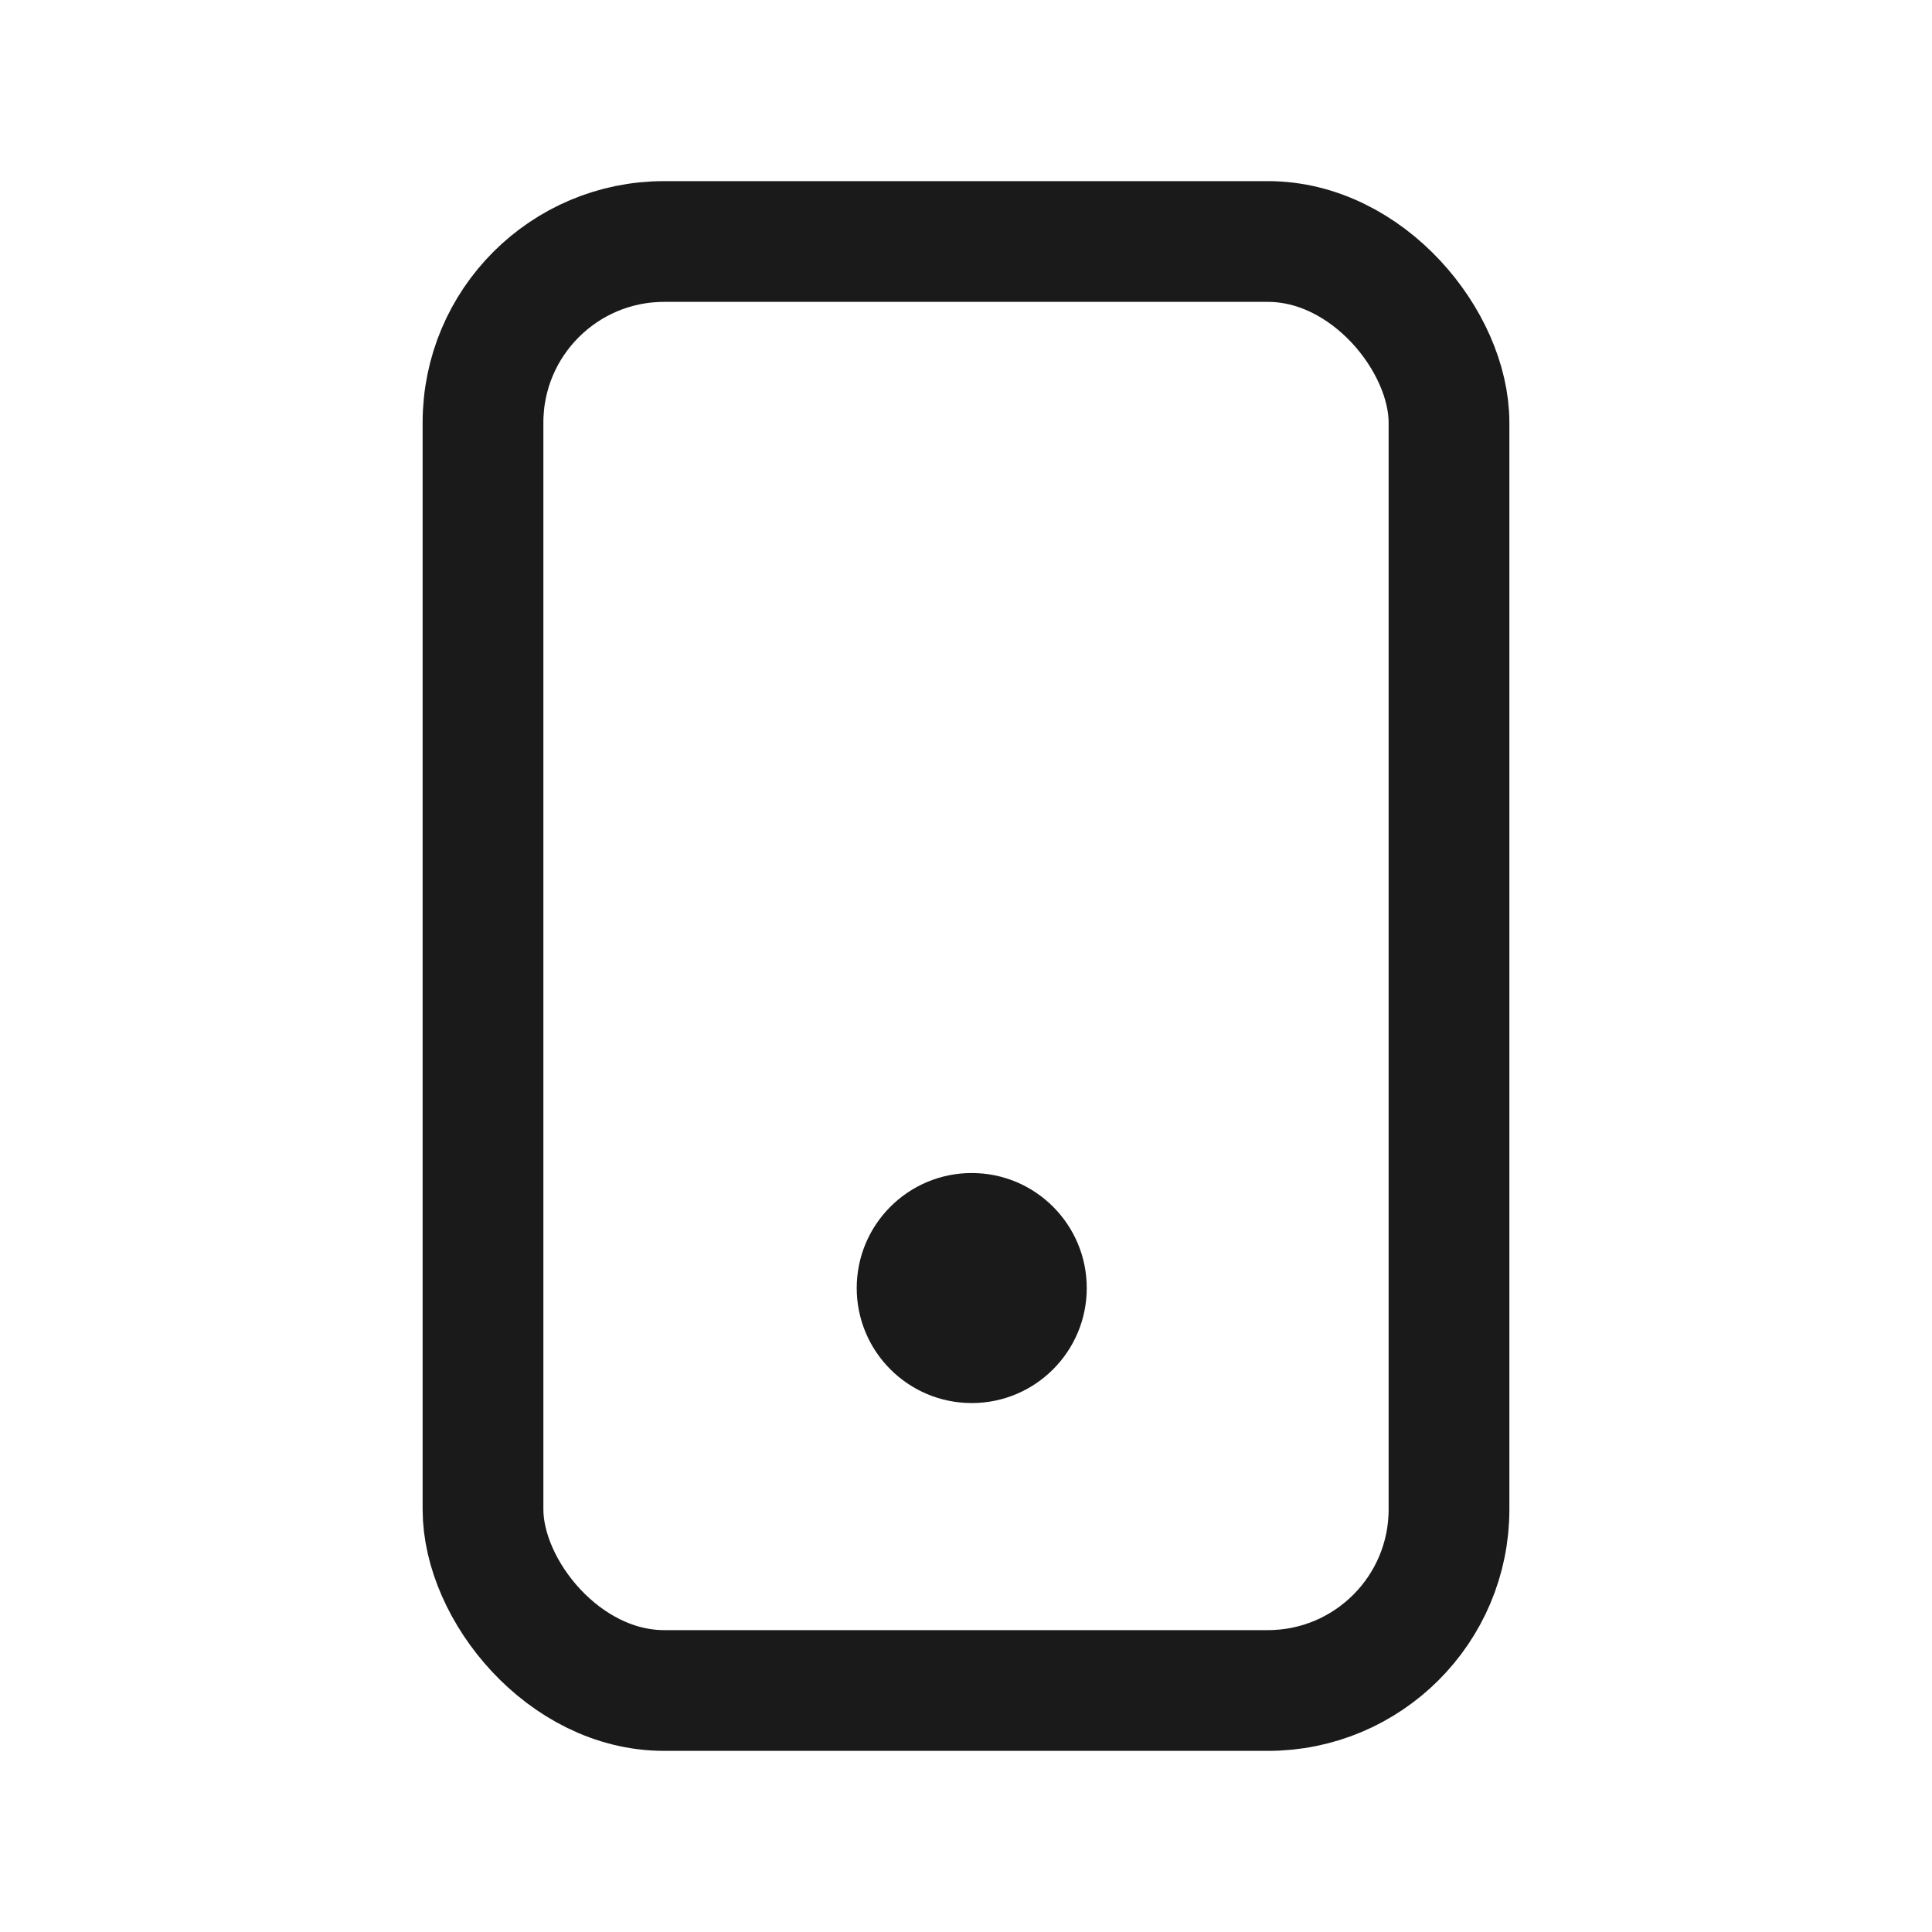 <svg width="32" height="32" viewBox="0 0 32 32" fill="none" xmlns="http://www.w3.org/2000/svg">
<rect x="8" y="4" width="16" height="24" rx="3" stroke="#1A1A1A" stroke-width="2"/>
<circle cx="16.095" cy="21.334" r="1.905" transform="rotate(-90 16.095 21.334)" fill="#1A1A1A"/>
</svg>

